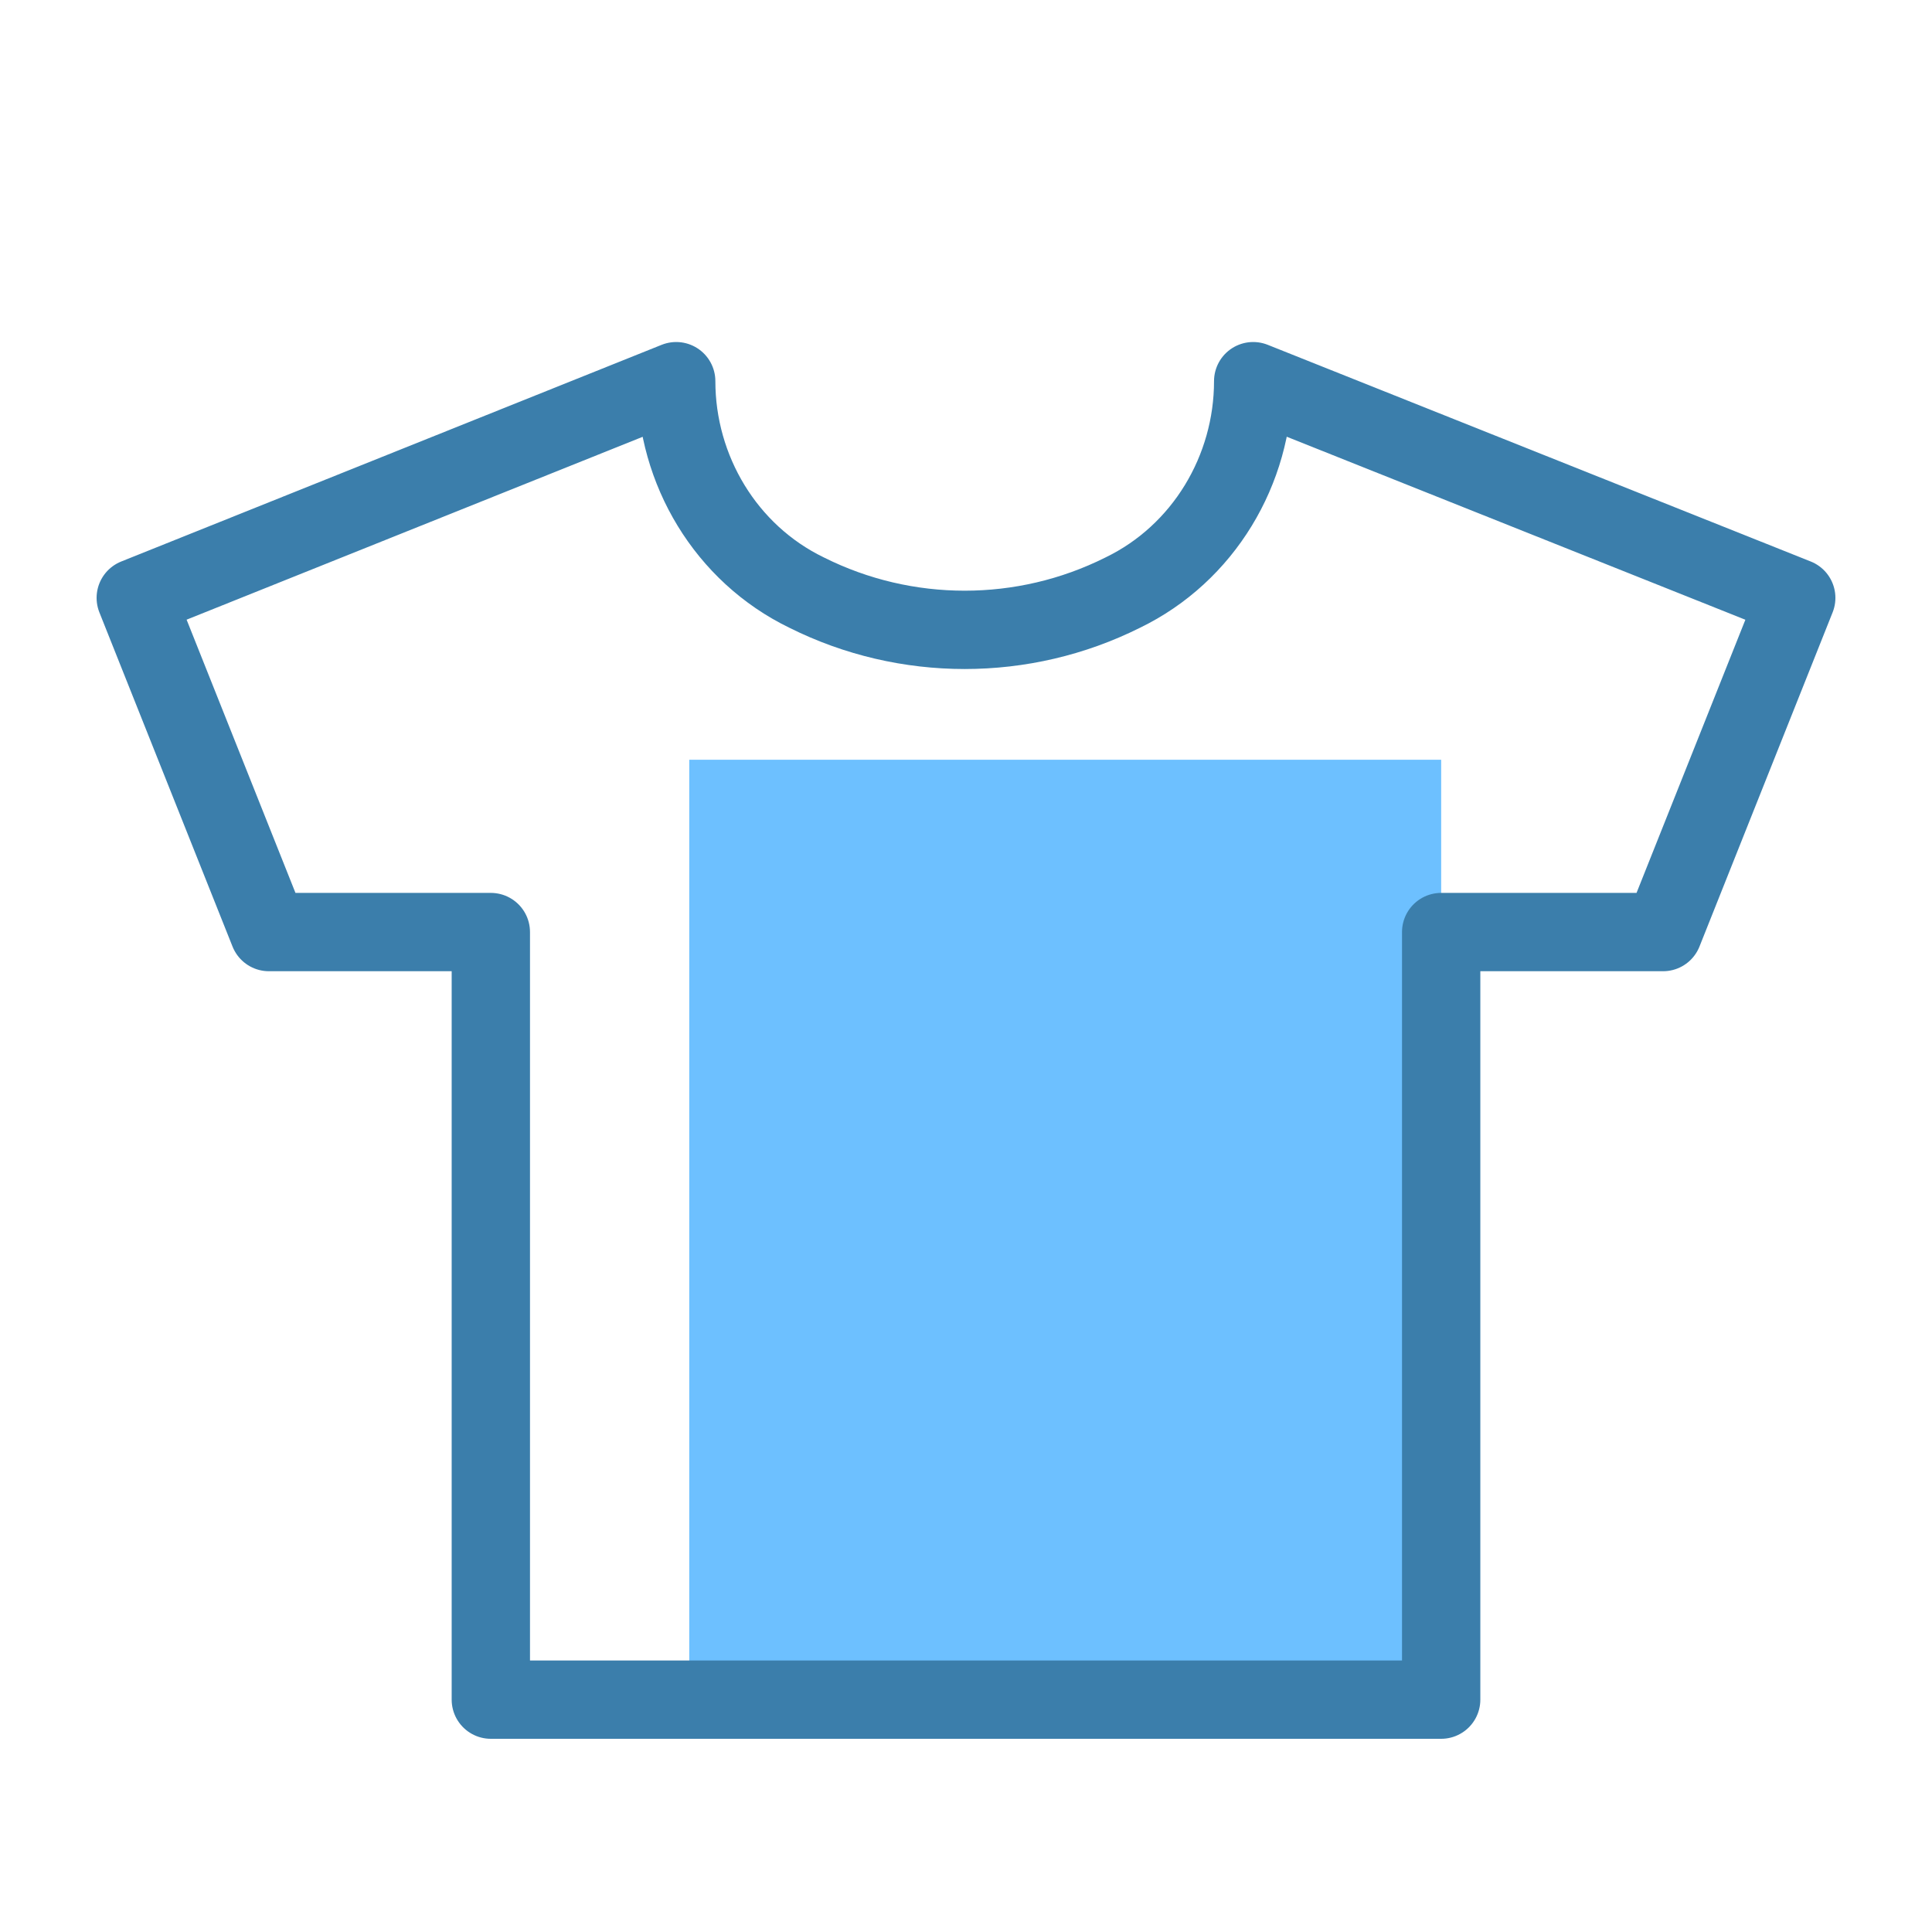 <?xml version="1.0" encoding="UTF-8"?>
<svg xmlns="http://www.w3.org/2000/svg" id="Layer_1" version="1.1" viewBox="0 0 74 74">
  <defs>
    <style>
      .st0 {
        fill: #6dc0ff;
      }

      .st1 {
        fill: none;
        stroke: #3b7eab;
        stroke-linecap: round;
        stroke-linejoin: round;
        stroke-width: 3px;
      }
    </style>
  </defs>
  <rect class="st0" x="26.4" y="29.1" width="28.8" height="36"></rect>
  <path class="st1" d="M48,14.6h0c0,3.4-1.9,6.6-5,8.1h0c-3.8,1.9-8.3,1.9-12.1,0h0c-3.1-1.5-5-4.7-5-8.1h0L5.2,22.9l5.1,12.8h8.5v29.4h36.4v-29.4h8.5l5.1-12.8-20.8-8.3Z"></path>
</svg>
